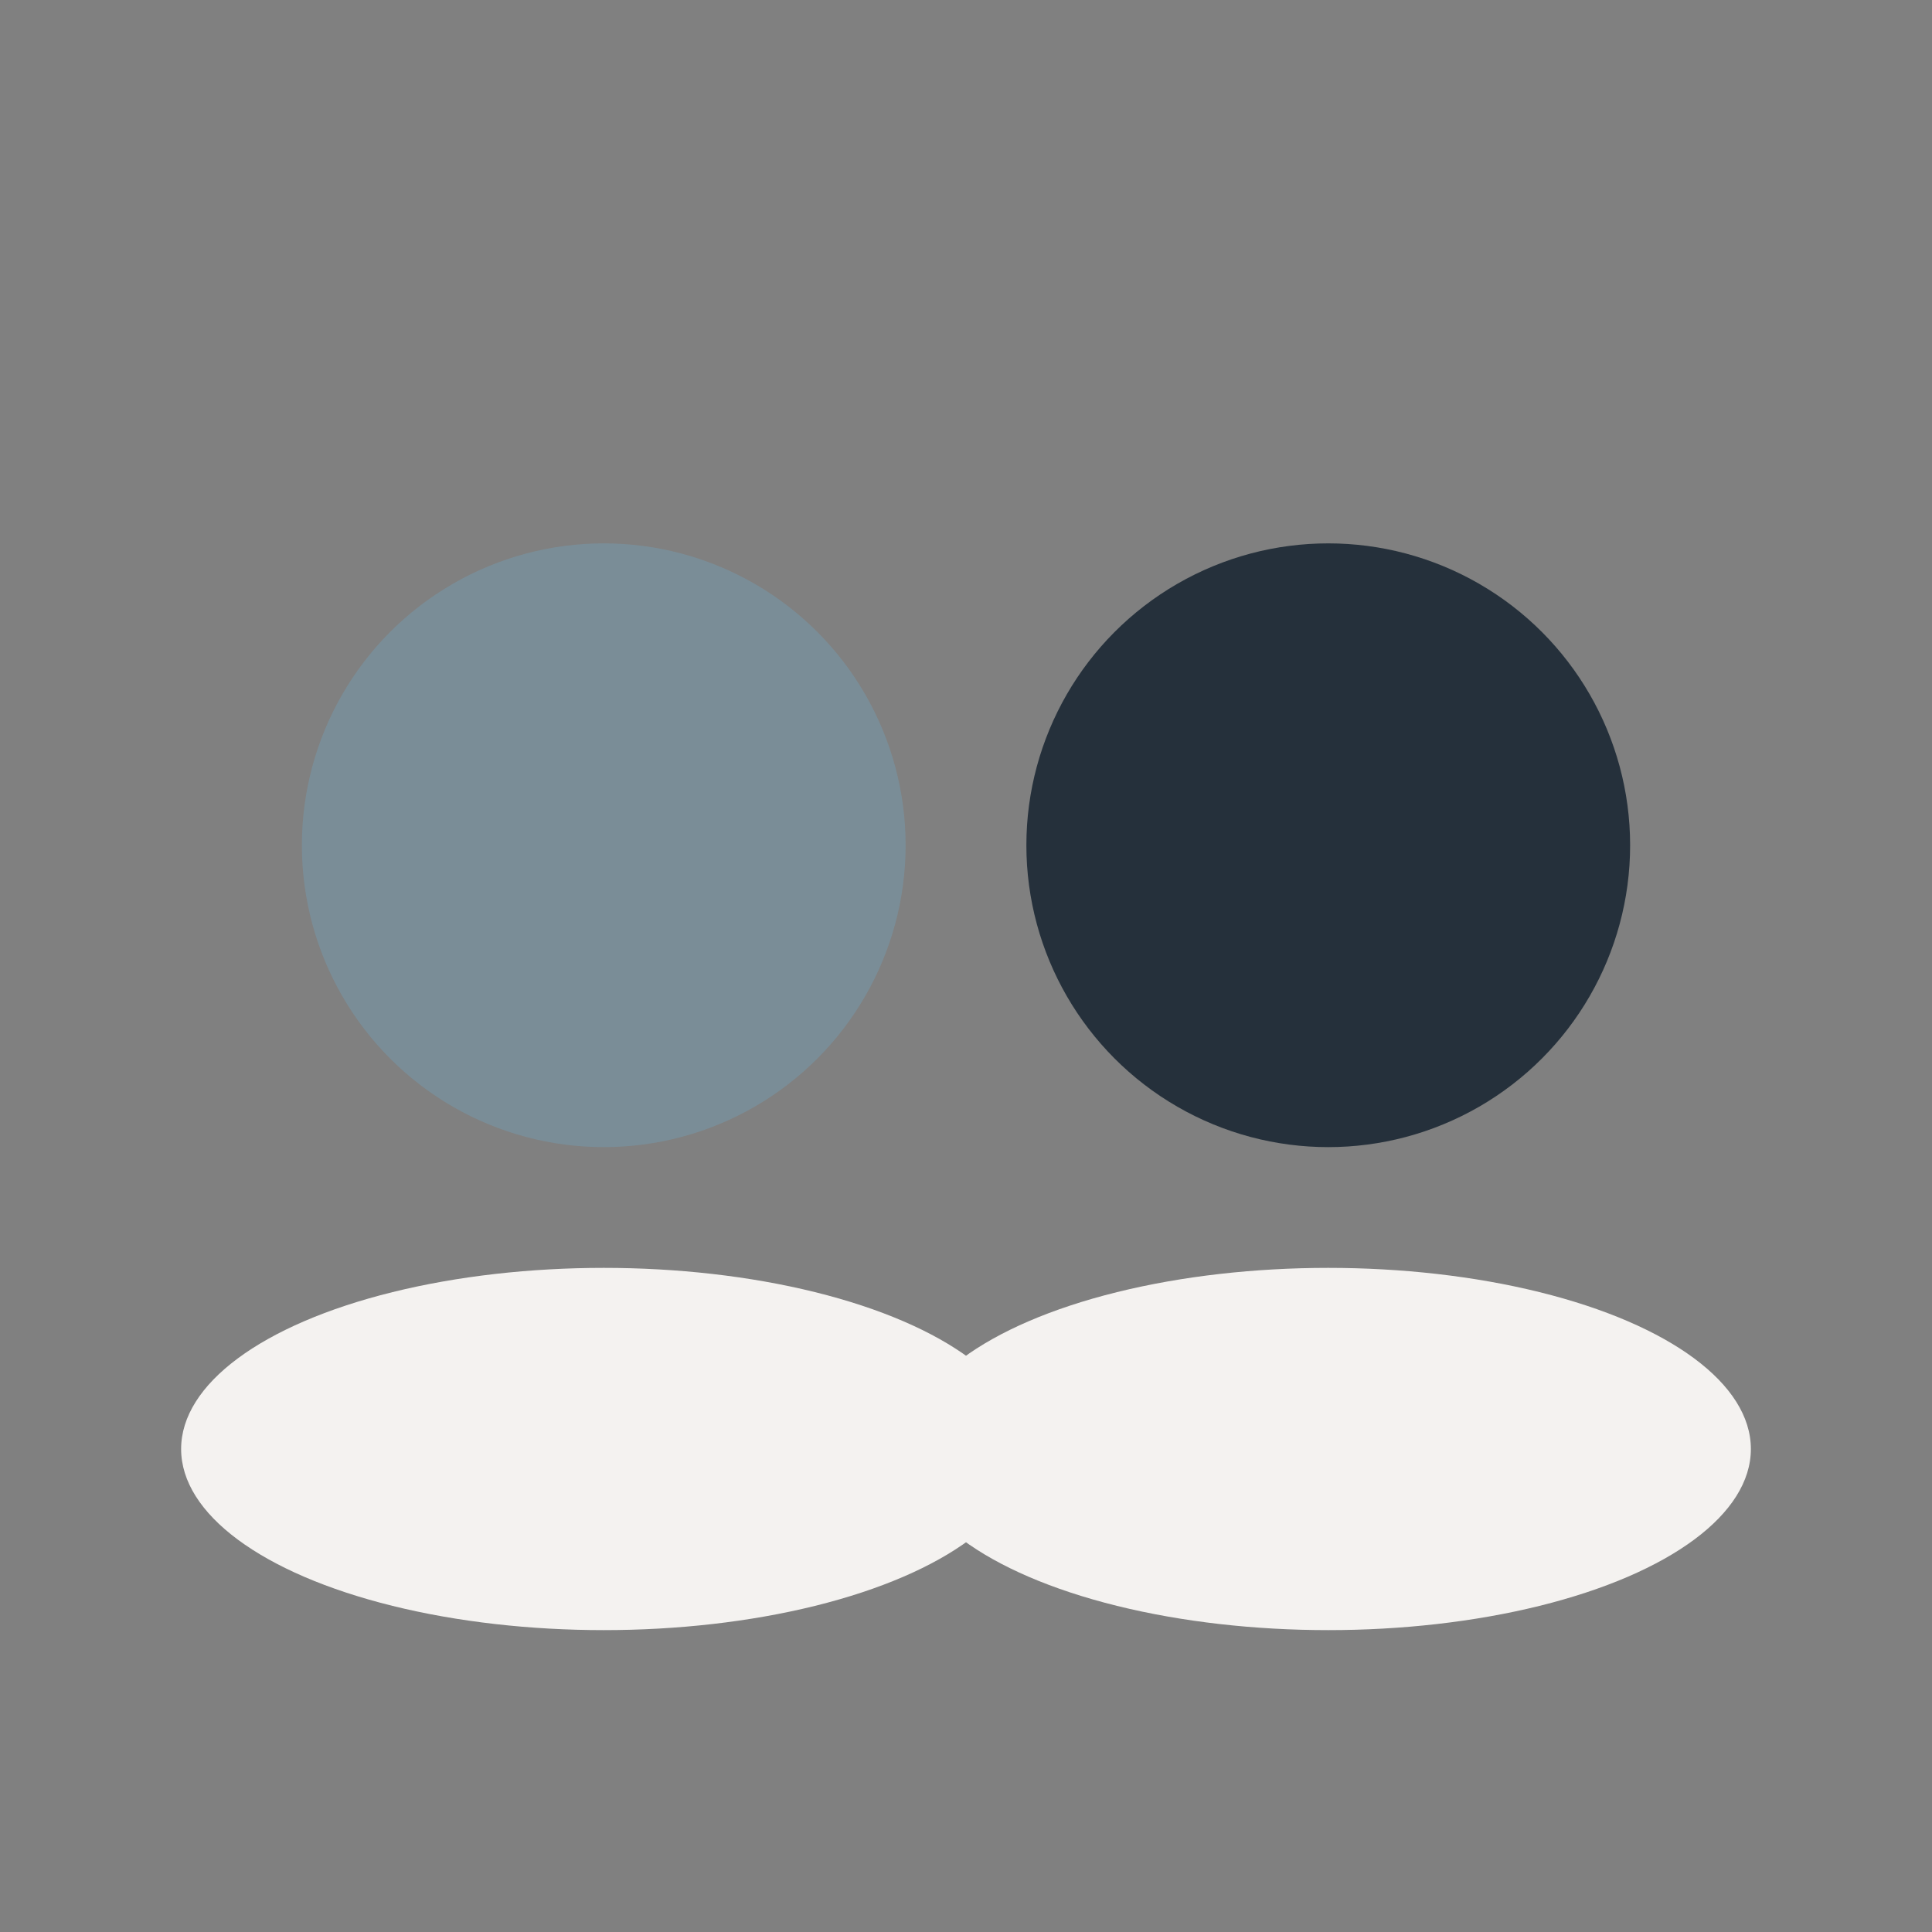 <?xml version="1.0" encoding="UTF-8"?>
<svg xmlns="http://www.w3.org/2000/svg" width="32" height="32" viewBox="0 0 32 32"><rect x="0" y="0" width="32" height="32" fill="#808080" stroke="none"/><circle cx="10" cy="14" r="5" fill="#7A8D97"/><ellipse cx="10" cy="24" rx="7" ry="3" fill="#F4F2F0"/><circle cx="22" cy="14" r="5" fill="#25303B"/><ellipse cx="22" cy="24" rx="7" ry="3" fill="#F4F2F0"/></svg>